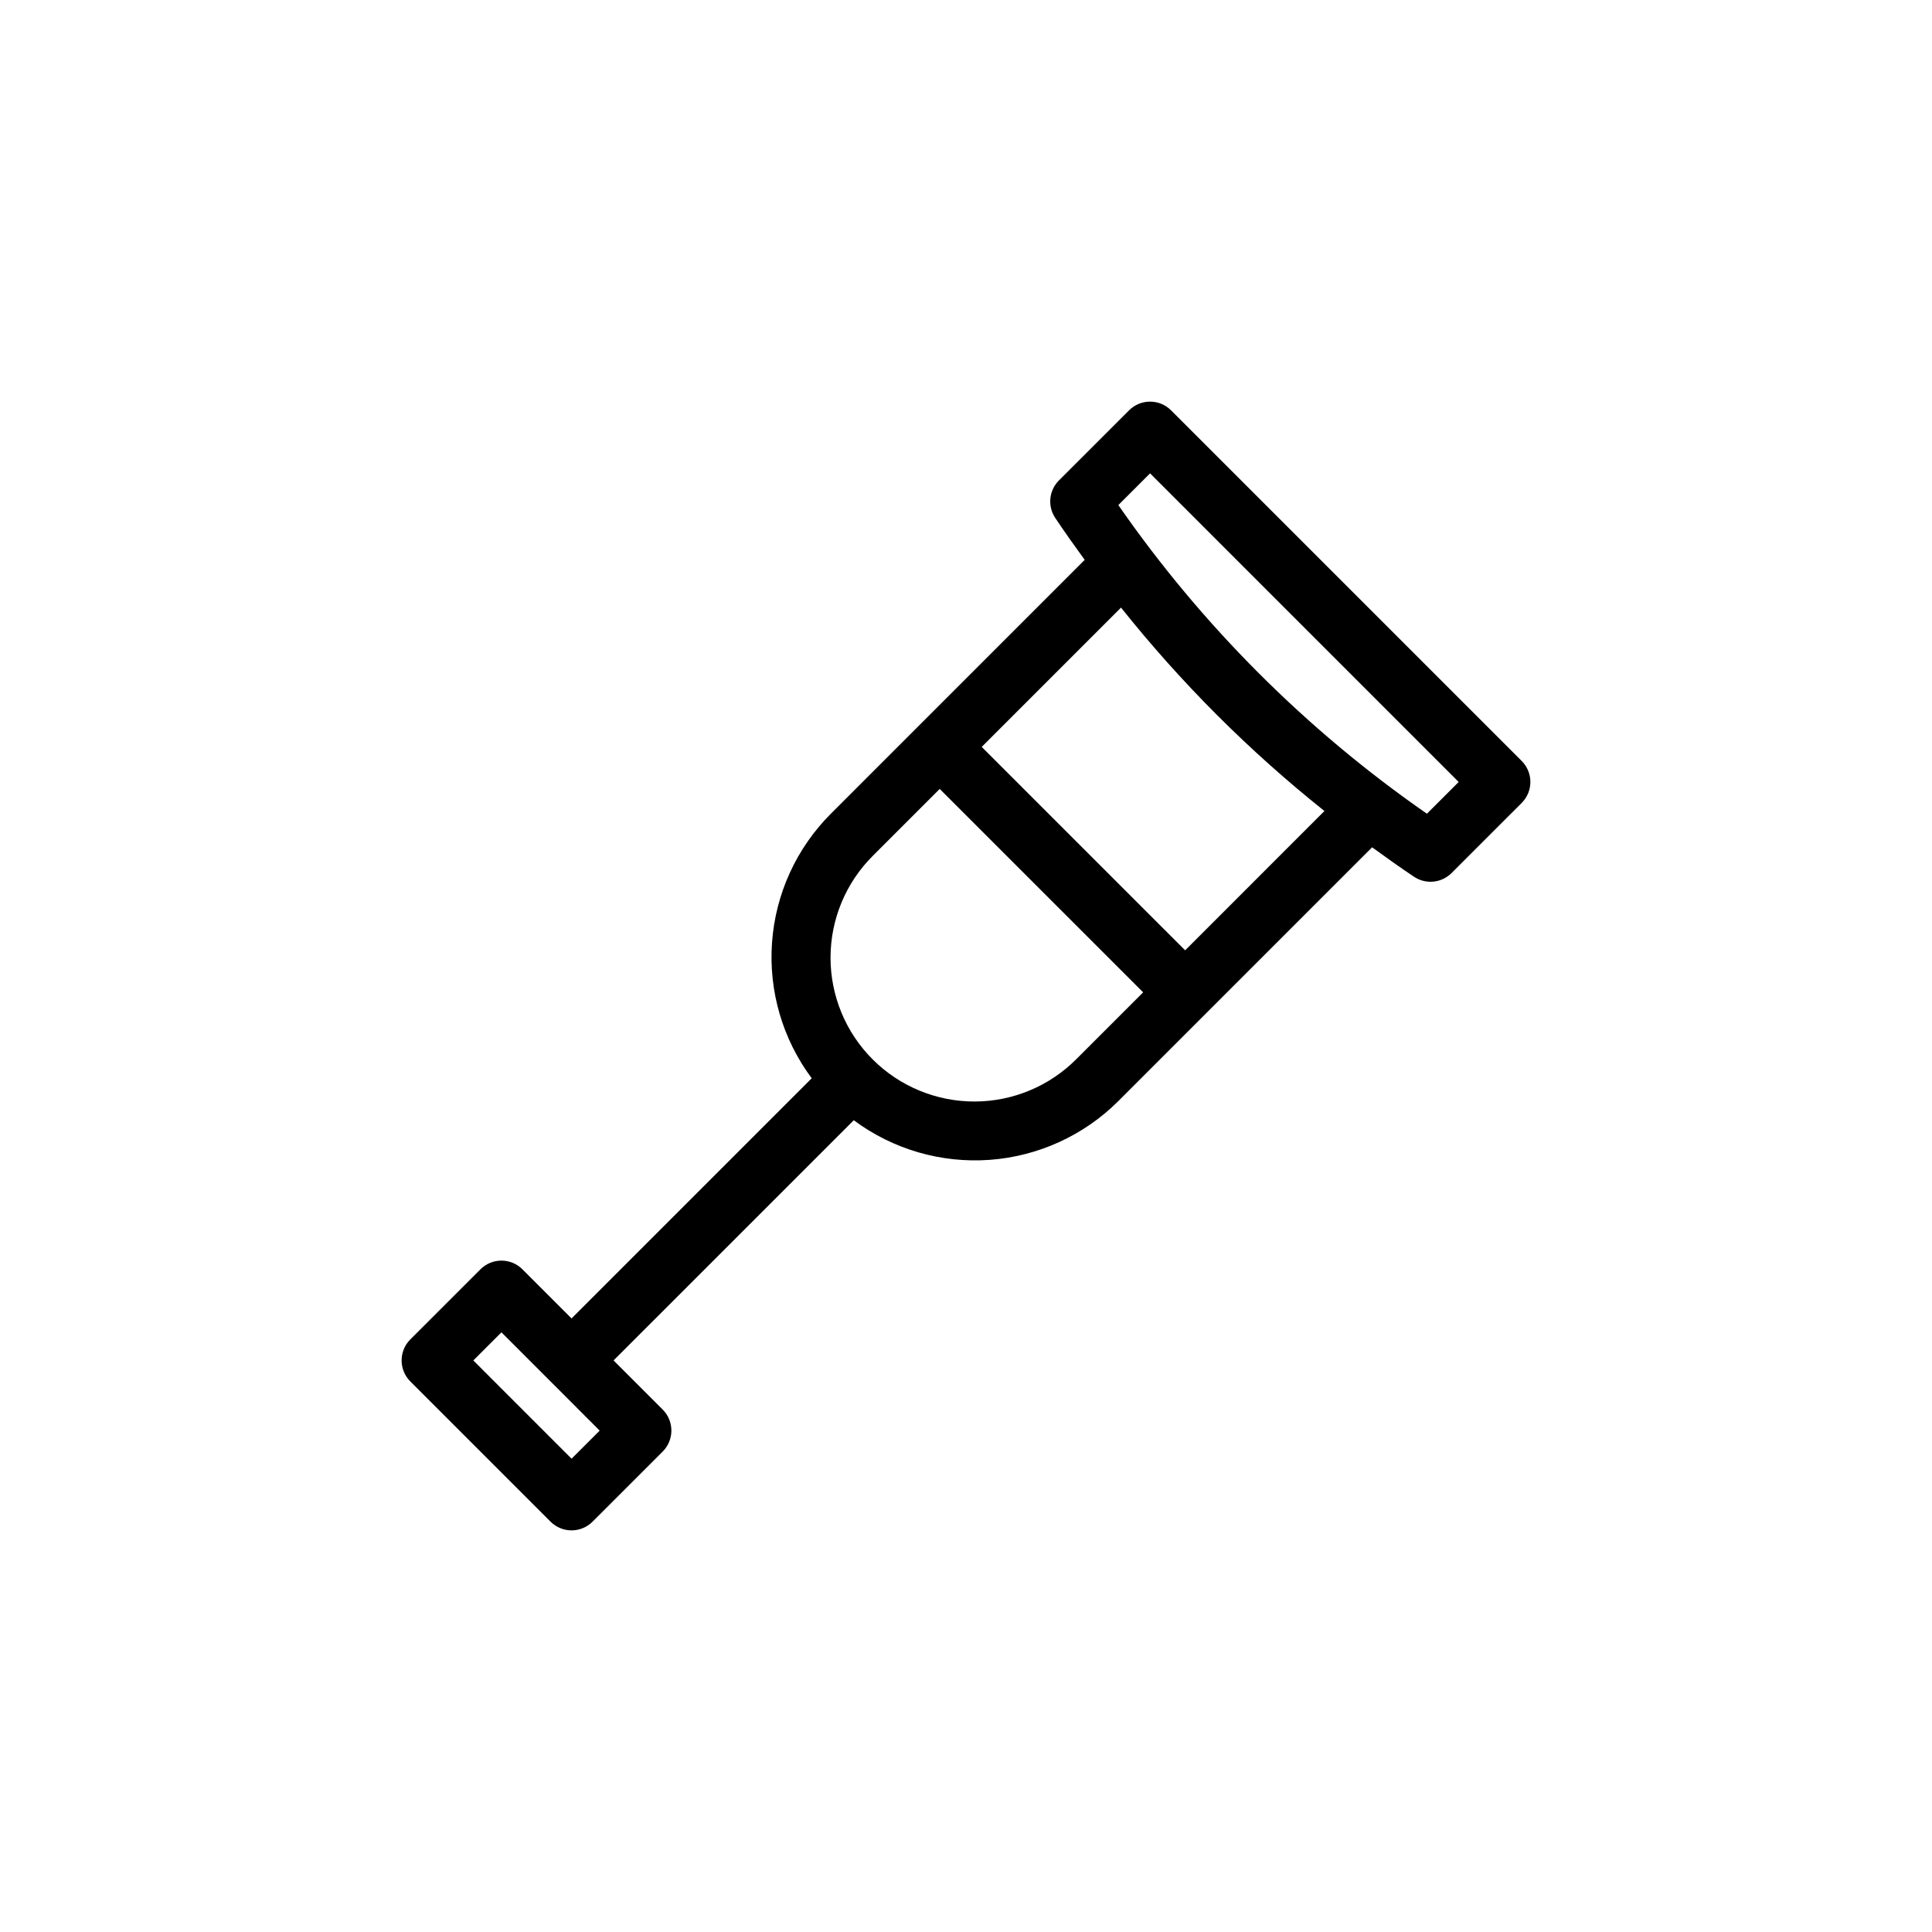<?xml version="1.0" encoding="UTF-8"?>
<!-- Uploaded to: ICON Repo, www.svgrepo.com, Generator: ICON Repo Mixer Tools -->
<svg fill="#000000" width="800px" height="800px" version="1.1" viewBox="144 144 512 512" xmlns="http://www.w3.org/2000/svg">
 <path d="m547.26 345.66-92.918-92.918c-3.074-3.074-8.055-3.074-11.129 0l-18.586 18.578c-2.652 2.652-3.066 6.809-0.984 9.93 2.519 3.777 5.16 7.457 7.812 11.121l-67.223 67.227c-9.145 9.125-14.695 21.238-15.633 34.125-0.941 12.883 2.793 25.676 10.516 36.031l-63.648 63.648-13.016-13.016v-0.004c-3.07-3.074-8.055-3.074-11.129 0l-18.586 18.578c-3.074 3.074-3.074 8.059 0 11.133l37.164 37.168h0.004c1.473 1.477 3.477 2.305 5.562 2.305 2.09 0 4.09-0.828 5.566-2.305l18.586-18.578c3.074-3.074 3.074-8.059 0-11.133l-13.02-13.02 63.656-63.652v-0.004c10.359 7.711 23.148 11.438 36.027 10.5 12.879-0.941 24.992-6.481 34.125-15.609l67.219-67.219c3.66 2.652 7.336 5.289 11.117 7.812v-0.004c3.121 2.082 7.281 1.668 9.934-0.984l18.586-18.578h-0.004c1.477-1.477 2.309-3.477 2.309-5.566 0-2.086-0.832-4.09-2.309-5.566zm-251.79 184.91-26.035-26.039 7.453-7.449 26.035 26.043zm133.81-105.93c-7.141 7.195-16.852 11.254-26.984 11.273-10.137 0.02-19.863-3.996-27.031-11.164-7.168-7.164-11.184-16.891-11.164-27.027 0.02-10.137 4.074-19.848 11.27-26.984l17.664-17.664 53.91 53.906zm28.797-28.797-53.91-53.906 36.918-36.918c15.891 19.934 33.973 38.02 53.906 53.906zm64.078-36.203-0.004 0.004c-31.926-22.16-59.625-49.863-81.781-81.793l8.41-8.41 81.785 81.789z"/>
</svg>